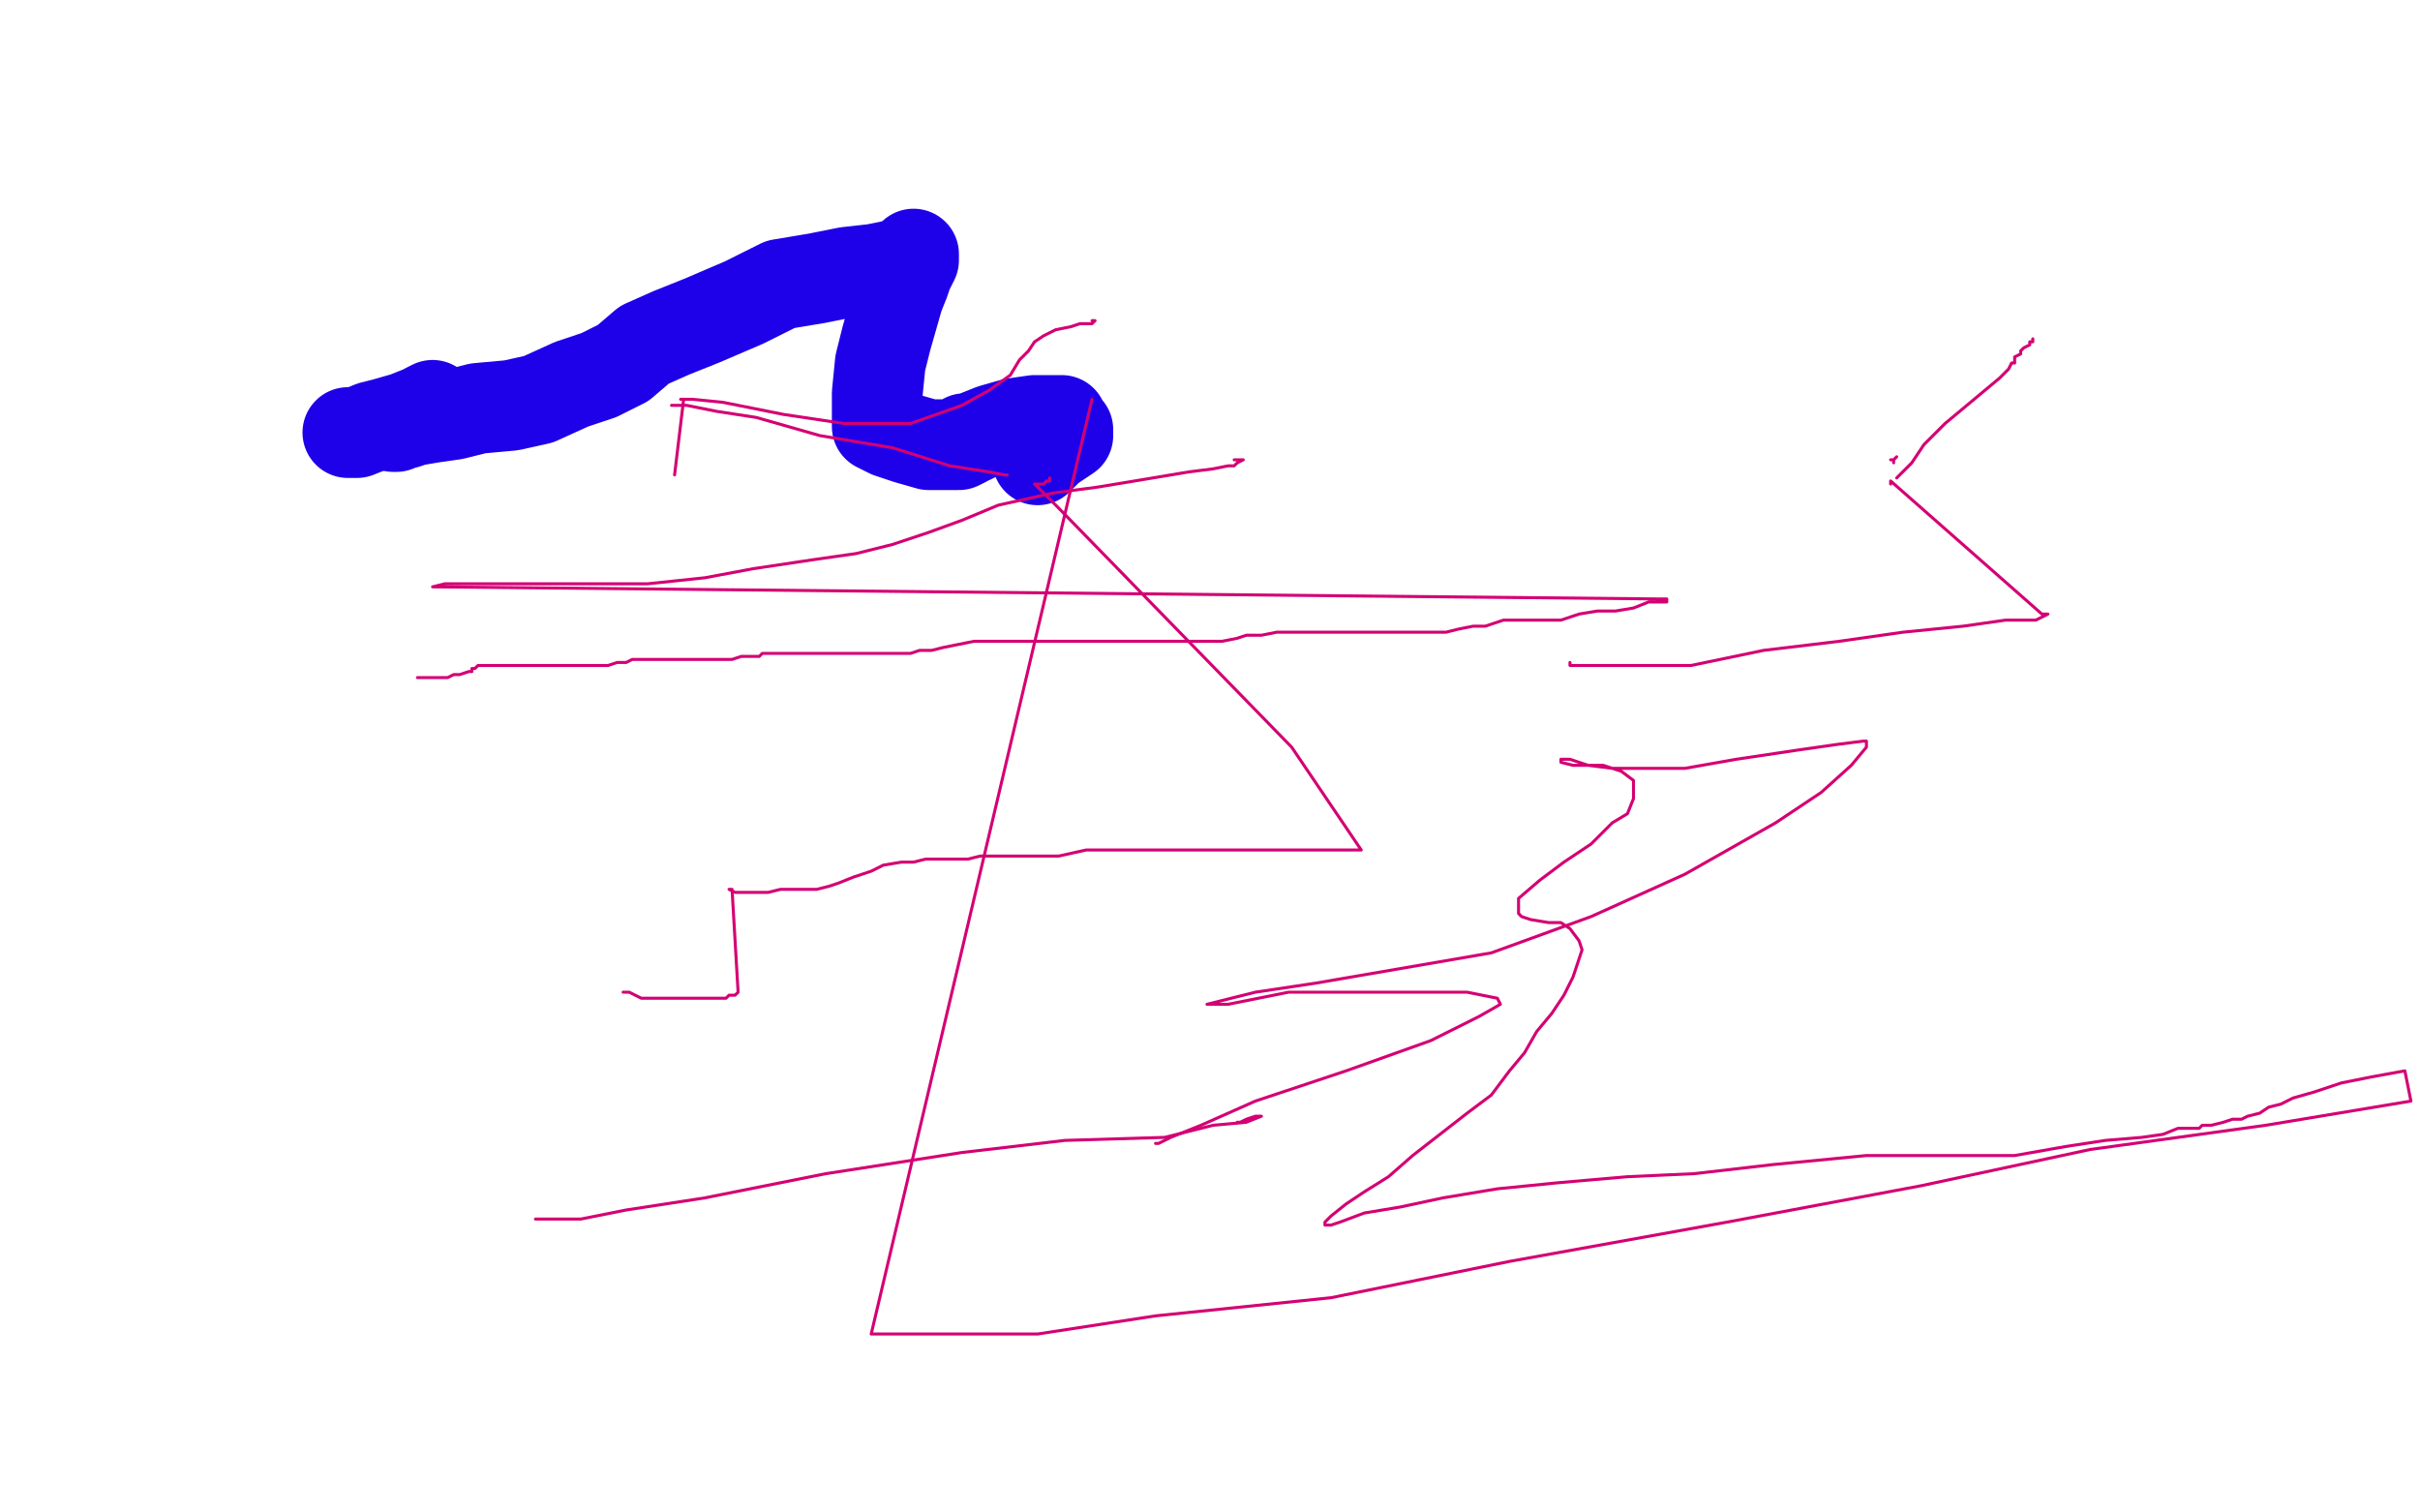 <?xml version="1.0" standalone="no"?>
<!DOCTYPE svg PUBLIC "-//W3C//DTD SVG 1.1//EN"
"http://www.w3.org/Graphics/SVG/1.1/DTD/svg11.dtd">

<svg width="800" height="500" version="1.1" xmlns="http://www.w3.org/2000/svg" xmlns:xlink="http://www.w3.org/1999/xlink" style="stroke-antialiasing: false"><desc>This SVG has been created on https://colorillo.com/</desc><rect x='0' y='0' width='800' height='500' style='fill: rgb(255,255,255); stroke-width:0' /><polyline points="103,214 102,214 102,214 103,214 103,213 104,213 104,212 106,211 107,211 108,210 109,209 109,208 111,207 113,206 116,204 119,201 122,199 124,195 127,194 128,193 129,192 130,191 132,191 133,189 136,188 137,187 138,185 141,185 142,184 145,182 147,182 148,181 149,180 151,180 152,180 152,179 153,179 153,180 153,181 153,182 153,183 152,184 151,185 151,186 150,187 150,188 150,189 151,189 152,189 153,189 154,189 155,189 156,189 157,189 158,189 159,189 160,189 161,189 162,189 163,189 166,189 168,189 170,189 171,189 172,189 173,189 174,189 175,189 177,189 180,189 182,189 185,190 188,190 191,190 194,191 196,193 198,193 199,195 201,198 202,199 205,202 207,205 208,208 211,210 212,213 214,216 218,219 220,223 223,230 225,233 226,238 228,242 228,245 228,248 228,251 228,254 228,257 227,259 227,263 227,265 227,269 227,272 229,276 231,280 233,282 237,285 241,288 246,292 251,295 256,299 259,300 263,304 267,308 270,313 273,316 274,318 275,321 275,324 275,326 275,328 275,329 275,330 274,331 272,332 272,333 270,335 269,336 267,336 265,338 264,338 263,338 262,338 261,338 260,338 257,337 254,336 250,335 242,335 240,335 237,335 234,334 229,333 224,332 218,331 213,331 207,331 204,331 202,331 201,331 199,331 196,331 194,331 192,332 189,333 188,333 185,335 183,336 181,339 179,341 173,345 166,349 159,354 153,358 150,360 147,361 145,361 140,362 137,362 132,362 128,363 124,364 121,364 118,364 114,362 111,359 107,356 104,353 99,351 98,350 97,348 95,343 95,340 96,338 99,333 104,325 109,320 112,317 117,312 121,306 125,300 126,296 128,290 128,287 128,285 128,283 128,281 128,279 128,276 128,274 128,273 128,271 126,270 123,268 120,267 118,267 116,267 115,267 114,267 112,267 109,267 106,267 105,267 103,267 102,267 101,267 101,265 100,263 98,261 96,259 93,257 87,255 84,253 83,253 83,252 83,250 83,248 83,247 84,245 85,243 86,242 87,240 91,239 94,237 98,236 103,234 106,234 109,233 109,232 109,231 108,231 107,230 107,229 106,228 105,226 104,225 103,225 103,224 102,224 102,223 102,222 101,222 101,221 101,220 101,219 101,218 101,217 102,216 103,216 104,214 104,213 105,213 110,213 112,213 112,212 112,211" style="fill: none; stroke: #ed00d0; stroke-width: 1; stroke-linejoin: round; stroke-linecap: round; stroke-antialiasing: false; stroke-antialias: 0; opacity: 1.0"/>
<polyline points="185,267 184,267 184,267 184,268 184,268 183,269 183,269 183,271 183,271 182,273 182,273 181,277 181,277 180,280 180,280 180,284 180,284 178,289 177,294 176,299 175,304 174,307 173,310 171,310 169,308 166,307 164,307 160,305 153,303 146,299 141,295 136,290 133,288 131,285 131,282 132,277 136,273 141,269 145,265 150,261 155,254 160,246 163,239 166,233 166,231 166,230 165,230 164,229 158,229 154,228 147,225 142,223 137,219 132,217 131,216 133,216 140,215 149,214 158,213 162,213 160,213 155,216 150,219 147,221 146,222 151,222 163,223 177,225 190,228 203,234 210,239 211,240 211,243 206,246 200,250 195,254 193,256 192,258 193,261 197,262 203,263 206,263 207,263 202,263 191,263 175,263 156,263 149,263 149,264 150,265 158,267 175,270 193,273 215,279 224,283 226,284 222,287 220,289 214,293 210,297 209,300 209,302 214,306 222,309 231,312 232,314 230,315 227,316 220,320 215,321 211,322 208,324 206,325 205,325 203,325 200,325 196,325 188,326 181,328 173,329 168,331 165,332 163,333 160,335 155,337 148,341 138,345 129,350 123,353 112,357 97,364 86,369 79,372 78,372 78,371 83,367 93,359 103,347 111,336 117,325 122,314 128,307 133,298 138,292 142,287 148,282 155,278 161,276 165,273 165,271 161,267 154,261 143,255 133,249 124,245 120,240 117,234 114,227 112,220 112,217 110,213 108,208 103,203 97,197 92,192 89,188 89,187 90,186 96,183 108,182 123,180 141,177 151,175 153,175 154,174 154,177 154,180 154,184 154,187 157,190 162,194 174,200 194,206 222,218 256,232 268,236 270,239 268,240 263,243 250,248 238,253 228,258 223,263 223,266 225,273 235,280 247,291 261,301 271,309" style="fill: none; stroke: #ed00d0; stroke-width: 1; stroke-linejoin: round; stroke-linecap: round; stroke-antialiasing: false; stroke-antialias: 0; opacity: 1.0"/>
<polyline points="0,237 2,234 2,234 10,230 10,230 20,225 20,225 31,222 31,222 33,222 33,222 41,221 41,221 48,219 48,219 52,217 52,217 58,217 58,217 60,216 61,215 62,215 63,215 64,214 66,212 70,210 73,207 79,204 86,201 95,199 95,200 48,232 21,248 22,248 23,248 24,247 27,246 31,244 36,243 39,243 41,242 42,242 44,241 47,241 51,240 57,239 63,238 70,237 80,235 88,234 96,230 102,228 108,225 115,220 123,217 131,214 138,210 147,206 152,202 155,199 160,196 165,191 170,186 174,180 180,175 186,169 191,167 193,164 192,164 188,164 178,165 168,168 155,171 136,175 117,179 96,183 83,185 72,186 65,188 62,188 61,188 62,188 70,188 85,188 103,188 125,188 139,188 147,188 149,188 146,189 136,191 123,191 111,191 103,191 102,191 102,190 105,188 115,186 127,185 135,185 139,185 138,185 132,187 119,190 100,191 81,191 73,191 74,191 85,190 108,190 148,190 181,190 193,192 190,192 179,194 156,198 120,200 87,202 66,206 57,211 53,215 51,220 50,223 48,226" style="fill: none; stroke: #ffffff; stroke-width: 1; stroke-linejoin: round; stroke-linecap: round; stroke-antialiasing: false; stroke-antialias: 0; opacity: 1.0"/>
<polyline points="108,229 108,228 108,228 107,228 107,228 106,228 106,228 105,228 104,228 102,230 102,231 101,231 100,232 100,234 98,236 98,237 96,238 93,238 93,239 96,239 99,239 103,237 105,235 107,234 107,233 108,231 109,230 108,230 107,230 106,231 105,232 103,233 99,234 95,236 92,238 95,238 100,238 104,238 111,235 114,235 114,234 112,234 107,234 99,236 90,240 83,243 80,244 81,244 86,244 95,241 106,239 114,238 118,237 116,237 109,237 101,237 92,238 86,238 85,240 90,240 99,240 111,240 120,240 123,240 122,240 116,240 107,238 102,238 101,238 101,237 103,236 110,235 117,234 123,233 124,232 122,232 118,232 110,232 102,232 100,232 99,232 103,232 110,232 116,233 117,234 115,235 111,235 103,238 93,239 90,239 92,239 99,239 109,239 121,239 126,239 124,239 117,239 106,239 94,239 83,239 82,239 84,239 93,238 105,235 117,233 122,232 121,232 117,232 107,232 97,232 89,232 88,232 94,232 108,232 122,232 130,232 131,231 130,231 126,231 114,231 100,231 92,231 91,231 97,231 107,232 115,233 116,233 115,233 111,233 102,233 91,233 87,233 87,234 93,235 98,237 103,239 102,239 100,239 96,239 90,239 83,241" style="fill: none; stroke: #ffffff; stroke-width: 1; stroke-linejoin: round; stroke-linecap: round; stroke-antialiasing: false; stroke-antialias: 0; opacity: 1.0"/>
<polyline points="169,223 165,226 165,226 159,229 159,229 152,235 152,235 141,241 141,241 131,246 131,246 120,250 120,250 113,253 113,253 110,255 110,255 110,254 113,250 124,245 139,237 156,231 168,227 174,226 175,226 174,226 170,226 160,226 144,226 132,223 119,221 111,219 109,218 109,216 110,214 115,209 127,204 140,199 150,195 156,192 156,191 152,191 137,191 115,191 82,192 56,197 45,199 44,200 50,201 73,204 109,207 159,213 194,213 206,213 201,213 187,213 160,213 132,209 115,208 112,208 114,207 124,205 145,202 174,197 196,192 203,191 200,191 191,191 166,195 129,202 89,211 66,218 62,222 65,223 81,223 115,216 158,206 193,199 210,191 212,188 209,186 200,183 177,183 137,183 107,183 94,183 92,183 98,183 121,178 157,173 197,168 220,165 227,163 225,162 214,162 187,162 144,162 103,162 90,163 90,164 100,166 123,170 166,179 200,184 212,188 202,189 183,192 157,198 141,202 138,206 144,211 164,219 199,228 241,235 267,240 273,241 270,241 258,241 225,239 186,232 157,227 154,226 160,226 180,226 224,226 278,226 310,226 317,226 314,225 302,224 269,221 227,213 187,208 175,208 174,210 180,215 194,221 154,202 126,177 129,181 126,183 116,186 95,188 62,188 30,188 19,188 19,189 27,192 50,196 82,204 108,214 116,218 115,219 106,221 87,224 62,227 89,208 182,165 279,133 294,134 319,139 361,147 390,151 400,156 393,158 376,160 349,160 327,160 319,160 319,161 324,164 338,169 361,180 376,186 381,191 379,192 371,196 353,200 328,201 300,203 279,207 269,214 267,219 267,225 271,233 275,242 277,249 276,255 271,259 264,262 255,267 245,270 237,273 230,277 226,281 224,284 224,286 229,290 237,292 248,295 256,296 259,296 254,296 243,298 227,299 198,302 184,303 179,305 179,306 182,306 199,307 228,312 259,317 271,319 273,319 269,320 257,323 232,326 205,328 188,328 186,328 186,329 193,331 215,335 246,338 267,343 272,343 271,343 265,343 246,343 218,338 184,333 168,329 165,329 166,328 175,326 196,326 215,326 228,329 230,330 225,331 210,334 180,335 139,335 97,327 74,324 66,324 65,324 68,326 83,328 112,333 141,339 157,342 160,342 158,342 149,344 134,346 107,351 91,355 83,357 82,358 83,360 92,366 110,374 123,377 139,384 145,385 144,386 138,388 125,389 107,389 86,386 76,384 73,384 74,384 82,384 99,387 122,390 138,393 140,393 138,393 130,393 113,391 97,388 85,382 84,381 88,379 102,373 131,367 160,362 184,357 194,354 194,353 186,352 169,349 148,345 124,341 116,340 117,340 125,342 140,345 156,347 164,347 165,347 161,346 151,345 131,341 110,337 95,334 93,334 94,333 103,331 123,327 146,324 167,320 179,315 181,313 178,312 169,308 149,304 126,301 113,299 109,299 111,299 121,299 141,299 165,305 181,307 183,307 180,307 169,307 151,307 119,302 101,299 96,297 103,295 124,294 151,294 176,294 188,294 188,293 184,291 169,289 145,285 114,280 100,276 98,276 100,276 111,275 132,276 161,281 187,285 192,286 190,286 179,286 152,283 101,273 56,265 33,261 31,261 33,261 44,262 69,267 101,272 124,276 131,277 130,277 125,277 110,274 91,270 79,265 76,264 76,263 82,263 96,261 112,261 125,261 132,261 130,261 121,261 108,261 97,261 94,261 95,261 103,261 124,265 151,270 174,273 186,273 187,273 185,273 178,273 162,273 145,271 129,269 122,268 130,267 151,265 178,265 208,265 224,265 230,263 227,263 219,263 203,263 181,263 169,263 167,263 168,265 179,269 204,273 233,278 249,278 258,278 259,278 253,277 240,276 211,271 168,260 148,253 145,252 147,252 157,250 182,248 212,248 236,248 243,245 239,245 226,241 195,237 131,225 67,210 22,204 14,204 14,206 23,209 44,213 89,223 127,232 147,241 149,241 143,241 129,241 111,241 81,241 59,241 53,242 53,243 58,245 73,246 90,249 103,252 106,252 104,252 98,252 86,252 74,252 67,251 69,251 73,251 79,251 85,252 86,253 85,253 82,253 79,253 76,253 75,253 76,253 81,253 91,255 99,257 106,257 107,257 105,257 100,257 92,255 84,255 79,255 78,255" style="fill: none; stroke: #ffffff; stroke-width: 30; stroke-linejoin: round; stroke-linecap: round; stroke-antialiasing: false; stroke-antialias: 0; opacity: 1.0"/>
<polyline points="311,202 311,201 311,201 312,198 312,198 313,196 313,196 316,193 316,193 319,188 319,188 322,184 322,184 327,178 327,178 331,175 331,175 335,170 335,170 338,165 341,161 345,159 349,156 352,154 355,151 358,148 360,145 364,142 367,137 369,134 371,131 371,130 371,129 370,129 369,129 366,129 360,130" style="fill: none; stroke: #ffffff; stroke-width: 30; stroke-linejoin: round; stroke-linecap: round; stroke-antialiasing: false; stroke-antialias: 0; opacity: 1.0"/>
<polyline points="183,176 184,175 184,175 185,175 185,175 187,174 187,174 188,174 188,174 188,173 188,173 185,172 185,172 178,171 178,171 168,170 168,170 159,168 146,168" style="fill: none; stroke: #ffffff; stroke-width: 30; stroke-linejoin: round; stroke-linecap: round; stroke-antialiasing: false; stroke-antialias: 0; opacity: 1.0"/>
<polyline points="115,143 116,143 116,143 118,143 118,143 123,141 123,141 127,140 127,140 134,138 134,138 139,136 139,136 141,136 141,136 141,135 141,135 143,134" style="fill: none; stroke: #1e00e9; stroke-width: 30; stroke-linejoin: round; stroke-linecap: round; stroke-antialiasing: false; stroke-antialias: 0; opacity: 1.0"/>
<polyline points="130,141 131,141 131,141 132,140 132,140 134,140 134,140 137,139 137,139 143,138 143,138 150,137 150,137 158,135 158,135 169,134 169,134 178,132 189,127 198,124 206,120 213,114 222,110 232,106 246,100 258,94 270,92 280,90 289,89 294,88 298,87 300,86 301,85 302,84 302,86 300,90 299,93 297,98 295,105 293,112 291,120 290,130 290,138 290,141 294,143 300,145 307,147 312,147 316,147 317,147 319,146 319,145 321,145 323,144 328,142 335,140 342,139 347,139 349,139 351,139 352,141 353,142 353,143 353,144 350,146 347,148 343,152" style="fill: none; stroke: #1e00e9; stroke-width: 30; stroke-linejoin: round; stroke-linecap: round; stroke-antialiasing: false; stroke-antialias: 0; opacity: 1.0"/>
<polyline points="138,224 139,224 139,224 140,224 140,224 142,224 142,224 144,224 144,224 146,224 146,224 148,224 148,224 150,223 150,223 152,223 155,222 156,222 156,221 157,221 158,220 159,220 161,220 162,220 163,220 165,220 167,220 169,220 171,220 173,220 175,220 177,220 179,220 181,220 183,220 186,220 188,220 191,220 194,220 196,220 199,220 200,220 201,220 204,219 206,219 207,219 209,218 210,218 212,218 213,218 216,218 218,218 221,218 225,218 229,218 232,218 235,218 237,218 239,218 242,218 245,217 247,217 249,217 251,217 252,216 254,216 256,216 259,216 261,216 264,216 266,216 269,216 272,216 274,216 277,216 280,216 283,216 286,216 290,216 293,216 297,216 301,216 304,215 308,215 312,214 317,213 322,212 328,212 332,212 337,212 342,212 346,212 349,212 353,212 357,212 361,212 365,212 369,212 372,212 377,212 383,212 388,212 393,212 399,212 404,212 409,211 412,210 417,210 422,209 427,209 432,209 438,209 445,209 453,209 458,209 465,209 471,209 478,209 482,208 487,207 491,207 494,206 497,205 499,205 502,205 505,205 507,205 510,205 513,205 516,205 519,204 522,203 528,202 534,202 540,201 545,199 549,199 550,199 551,199 551,198 550,198 549,198 548,198 143,194 147,193 147,193 155,193 155,193 163,193 163,193 173,193 173,193 187,193 187,193 200,193 200,193 214,193 214,193 233,191 233,191 249,188 249,188 269,185 283,183 295,180 307,176 318,172 330,167 348,163 363,161 381,158 393,156 401,155 406,154 408,154 409,153 411,152 410,152 409,152 408,152" style="fill: none; stroke: #d40073; stroke-width: 1; stroke-linejoin: round; stroke-linecap: round; stroke-antialiasing: false; stroke-antialias: 0; opacity: 1.0"/>
<polyline points="206,328 207,328 207,328 208,328 208,328 210,329 210,329 212,330 212,330 213,330 213,330 214,330 214,330 215,330 215,330 216,330 222,330 226,330 231,330 237,330 239,330 240,330 241,329 242,329 243,329 244,328 242,294 241,294 241,294 243,295 244,295 246,295 247,295 248,295 250,295 252,295 254,295 258,294 261,294 266,294 270,294 274,293 277,292 282,290 288,288 292,286 298,285 302,285 306,284 312,284 315,284 320,284 324,283 328,283 334,283 340,283 350,283 359,281 371,281 384,281 398,281 414,281 428,281 440,281 450,281 427,247 350,168 342,160 345,160 346,159 347,159 347,158" style="fill: none; stroke: #d40073; stroke-width: 1; stroke-linejoin: round; stroke-linecap: round; stroke-antialiasing: false; stroke-antialias: 0; opacity: 1.0"/>
<polyline points="333,157 332,157 332,157 327,156 327,156 314,154 314,154 295,148 295,148 271,144 271,144 250,138 250,138 237,136 237,136 227,134 227,134 222,134 222,134 223,134" style="fill: none; stroke: #d40073; stroke-width: 1; stroke-linejoin: round; stroke-linecap: round; stroke-antialiasing: false; stroke-antialias: 0; opacity: 1.0"/>
<polyline points="223,157 226,132 225,132 225,132 229,132 239,133 259,137 279,140 301,140 318,134 327,129 334,124 337,119 340,116 342,113 345,111 349,109 354,108 357,107 359,107 361,107 362,106 361,106" style="fill: none; stroke: #d40073; stroke-width: 1; stroke-linejoin: round; stroke-linecap: round; stroke-antialiasing: false; stroke-antialias: 0; opacity: 1.0"/>
<polyline points="361,132 288,441 290,441 290,441 293,441 293,441 300,441 300,441 315,441 315,441 343,441 343,441 382,435 382,435 440,429 440,429 499,417 499,417 571,404 571,404 635,392 691,380 749,372 797,364 795,354 784,356 774,358 765,361 758,363 754,365 750,366 747,368 743,369 741,370 740,370 738,370 735,371 731,372 728,372 727,373 726,373 725,373 723,373 721,373 720,373 715,375 708,376 696,377 683,379 666,382 641,382 617,382 586,385 560,388 538,389 515,391 495,393 477,396 463,399 451,401 443,404 440,405 438,405 438,404 440,402 445,398 451,394 459,389 467,382 476,375 485,368 493,362 499,354 504,348 508,341 513,335 517,329 520,323 522,317 523,314 522,311 519,307 516,305 512,305 506,304 503,303 502,302 502,301 502,297 509,291 517,285 526,279 533,272 538,269 540,264 540,261 540,258 536,255 530,253 524,253 520,253 516,252 516,251 517,251 519,251 525,253 533,254 544,254 557,254 574,251 594,248 608,246 616,245 617,245 617,247 612,253 602,262 587,272 557,289 526,303 493,315 464,320 435,325 415,328 403,331 399,332 406,332 426,328 455,328 485,328 495,330 496,332 489,336 473,344 445,354 415,364 397,372 387,376 383,378 382,378" style="fill: none; stroke: #d40073; stroke-width: 1; stroke-linejoin: round; stroke-linecap: round; stroke-antialiasing: false; stroke-antialias: 0; opacity: 1.0"/>
<polyline points="177,403 178,403 178,403 183,403 183,403 192,403 192,403 207,400 207,400 233,396 233,396 273,388 273,388 318,381 318,381 352,377 352,377 385,376 385,376 401,372 412,371 417,369 415,369 412,370 410,371 409,371" style="fill: none; stroke: #d40073; stroke-width: 1; stroke-linejoin: round; stroke-linecap: round; stroke-antialiasing: false; stroke-antialias: 0; opacity: 1.0"/>
<polyline points="519,219 519,220 519,220 520,220 520,220 521,220 521,220 524,220 524,220 530,220 530,220 543,220 543,220 559,220 559,220 583,215 583,215 608,212 608,212 629,209 649,207 663,205 673,205 677,203 676,203 675,203 625,159 625,160 625,160" style="fill: none; stroke: #d40073; stroke-width: 1; stroke-linejoin: round; stroke-linecap: round; stroke-antialiasing: false; stroke-antialias: 0; opacity: 1.0"/>
<polyline points="625,152 626,152 626,152 627,151 627,151 626,152 626,153 626,153" style="fill: none; stroke: #d40073; stroke-width: 1; stroke-linejoin: round; stroke-linecap: round; stroke-antialiasing: false; stroke-antialias: 0; opacity: 1.0"/>
<polyline points="627,158 629,156 629,156 632,153 632,153 636,147 636,147 643,140 643,140 649,135 649,135 655,130 655,130 661,125 661,125 663,123 663,123 664,122 664,122 665,120 666,120 666,118 668,117 668,116 669,115 671,114 671,113 672,113 672,112" style="fill: none; stroke: #d40073; stroke-width: 1; stroke-linejoin: round; stroke-linecap: round; stroke-antialiasing: false; stroke-antialias: 0; opacity: 1.0"/>
</svg>
